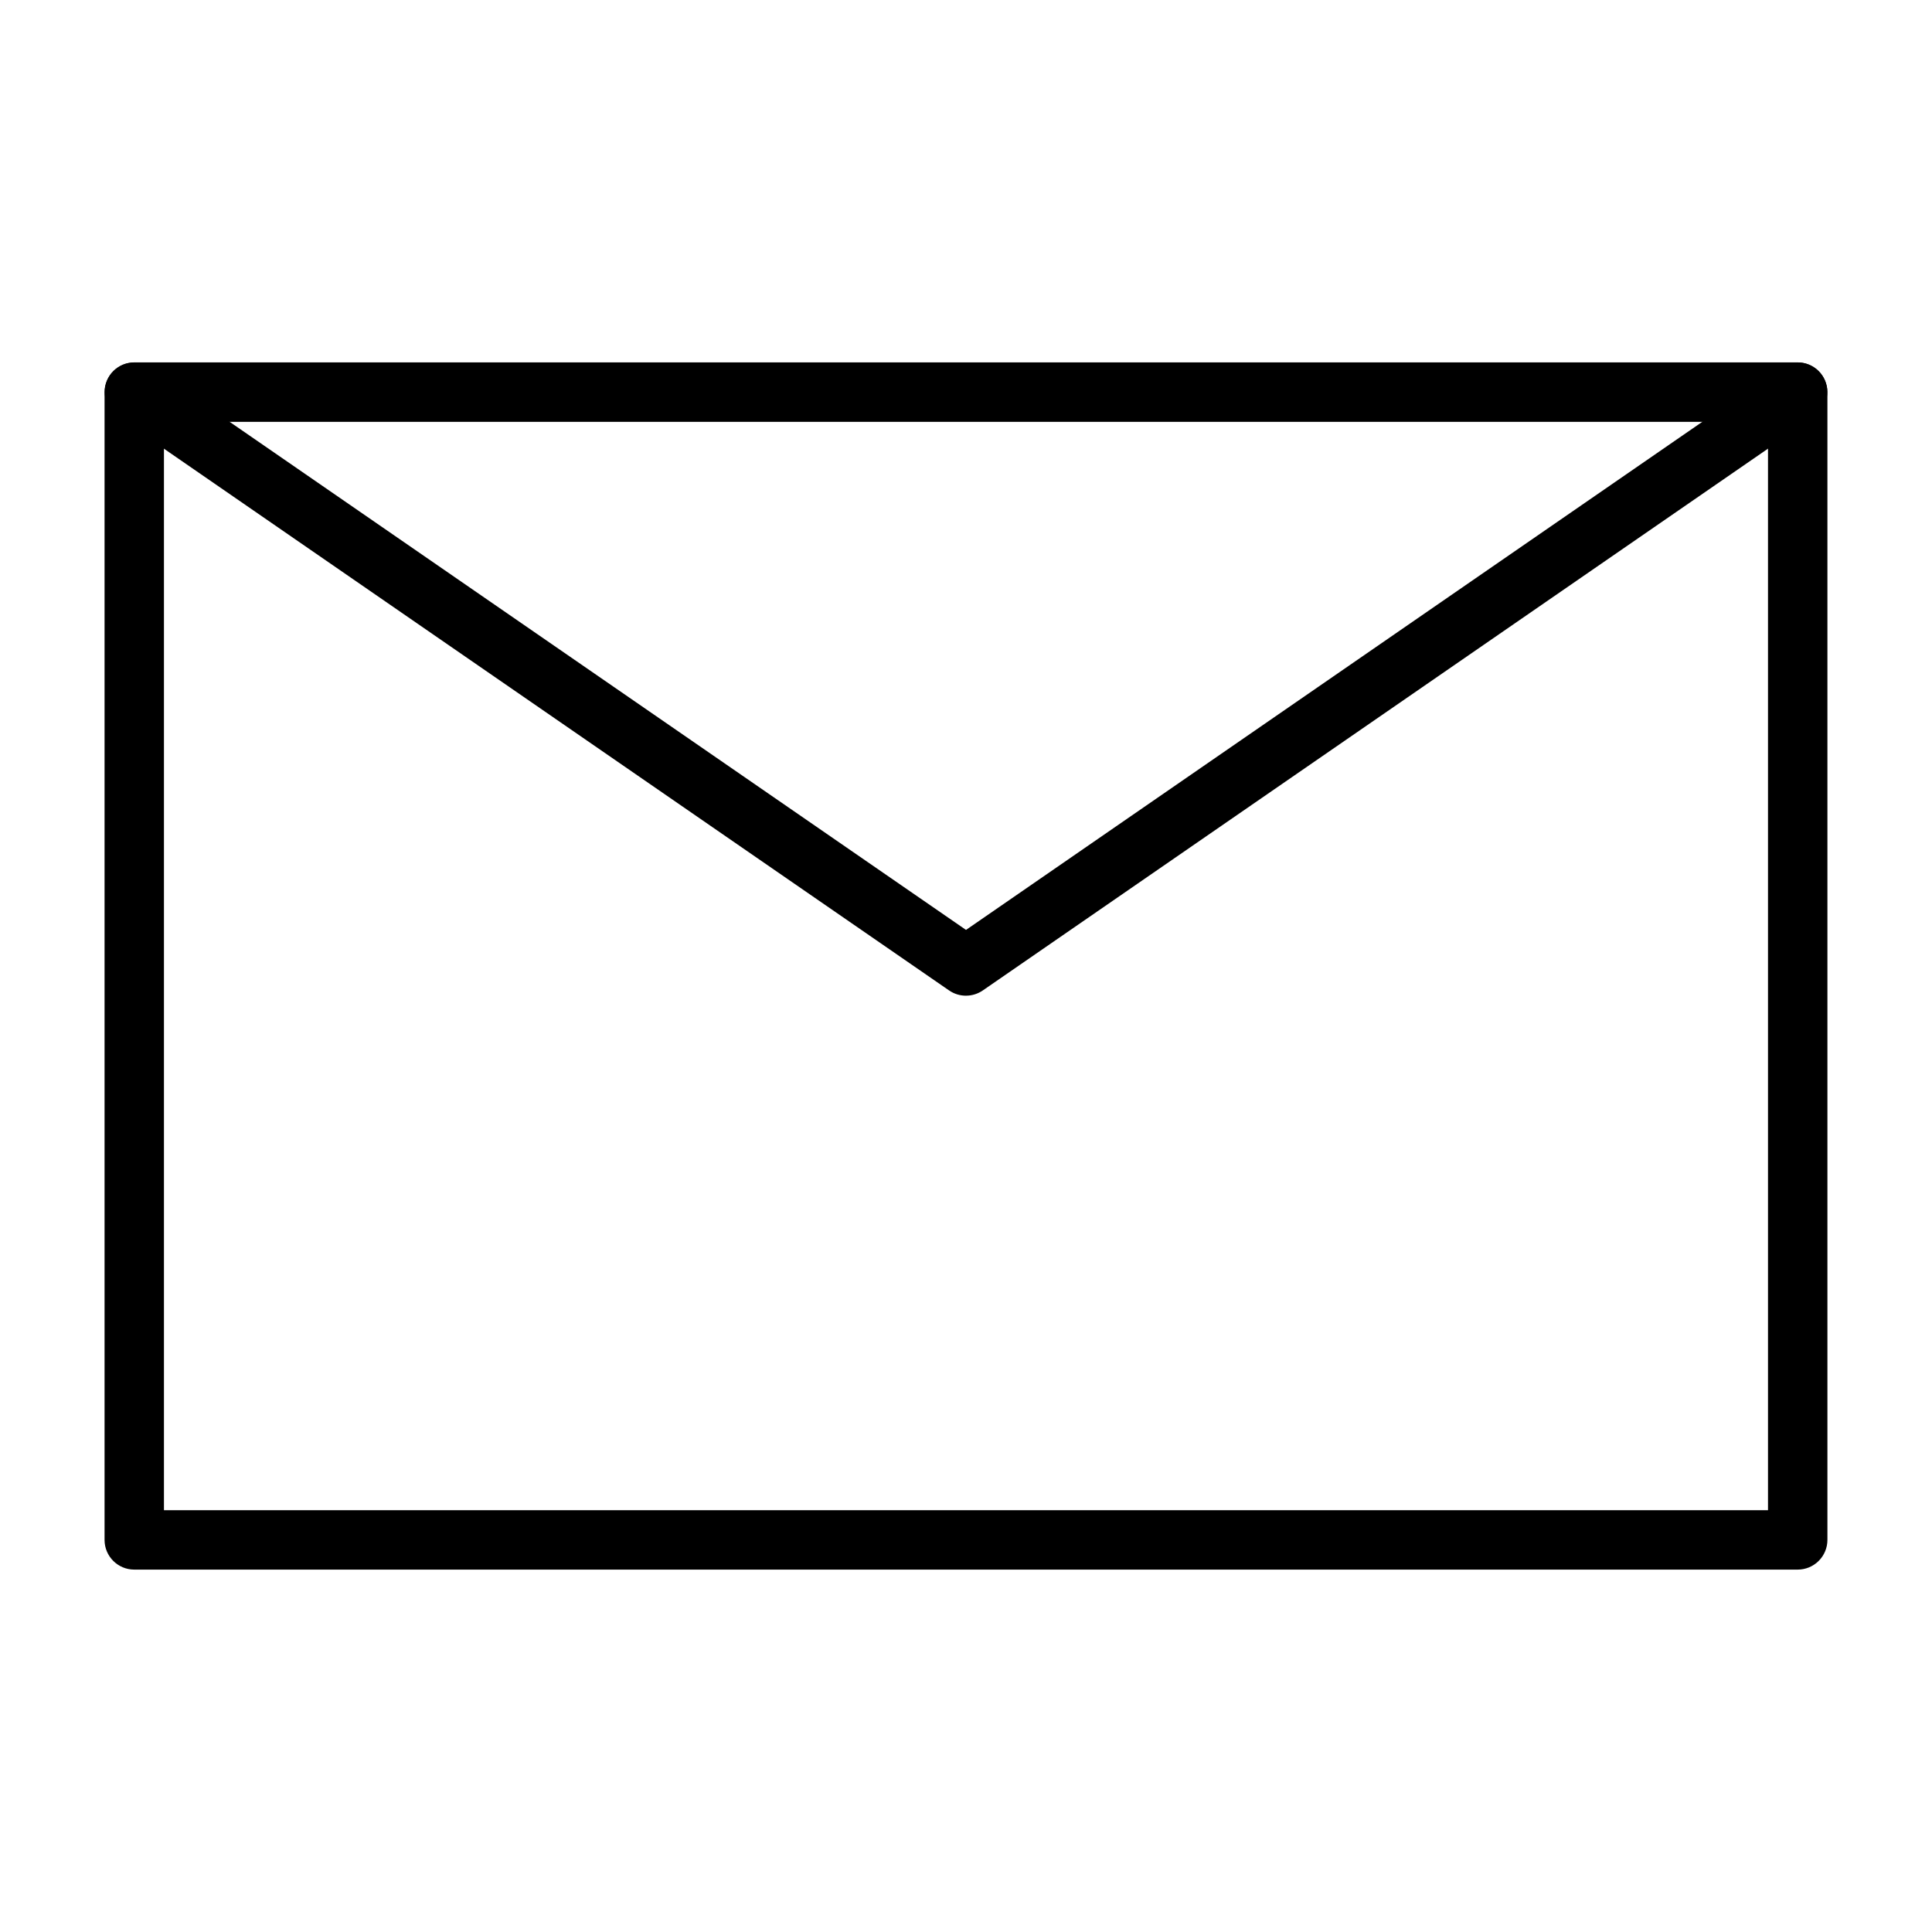 <?xml version="1.0" encoding="UTF-8"?>
<!-- Uploaded to: ICON Repo, www.iconrepo.com, Generator: ICON Repo Mixer Tools -->
<svg fill="#000000" width="800px" height="800px" version="1.1" viewBox="144 144 512 512" xmlns="http://www.w3.org/2000/svg">
 <g>
  <path d="m620.41 559.96h-440.83c-4.348 0-7.871-3.523-7.871-7.871v-304.18c0-4.348 3.523-7.871 7.871-7.871h440.83c2.09 0 4.09 0.828 5.566 2.305 1.477 1.477 2.309 3.481 2.309 5.566v304.18c0 2.086-0.832 4.09-2.309 5.566-1.477 1.477-3.477 2.305-5.566 2.305zm-432.96-15.742h425.09v-288.43h-425.09z"/>
  <path d="m400 407.87c-1.598 0-3.156-0.48-4.473-1.387l-220.42-152.09c-3.543-2.484-4.418-7.359-1.961-10.922 2.457-3.559 7.328-4.469 10.906-2.035l215.95 149 215.95-149.02c3.574-2.434 8.445-1.523 10.902 2.035 2.461 3.562 1.582 8.438-1.961 10.922l-220.42 152.09c-1.312 0.91-2.871 1.398-4.469 1.402z"/>
 </g>
</svg>